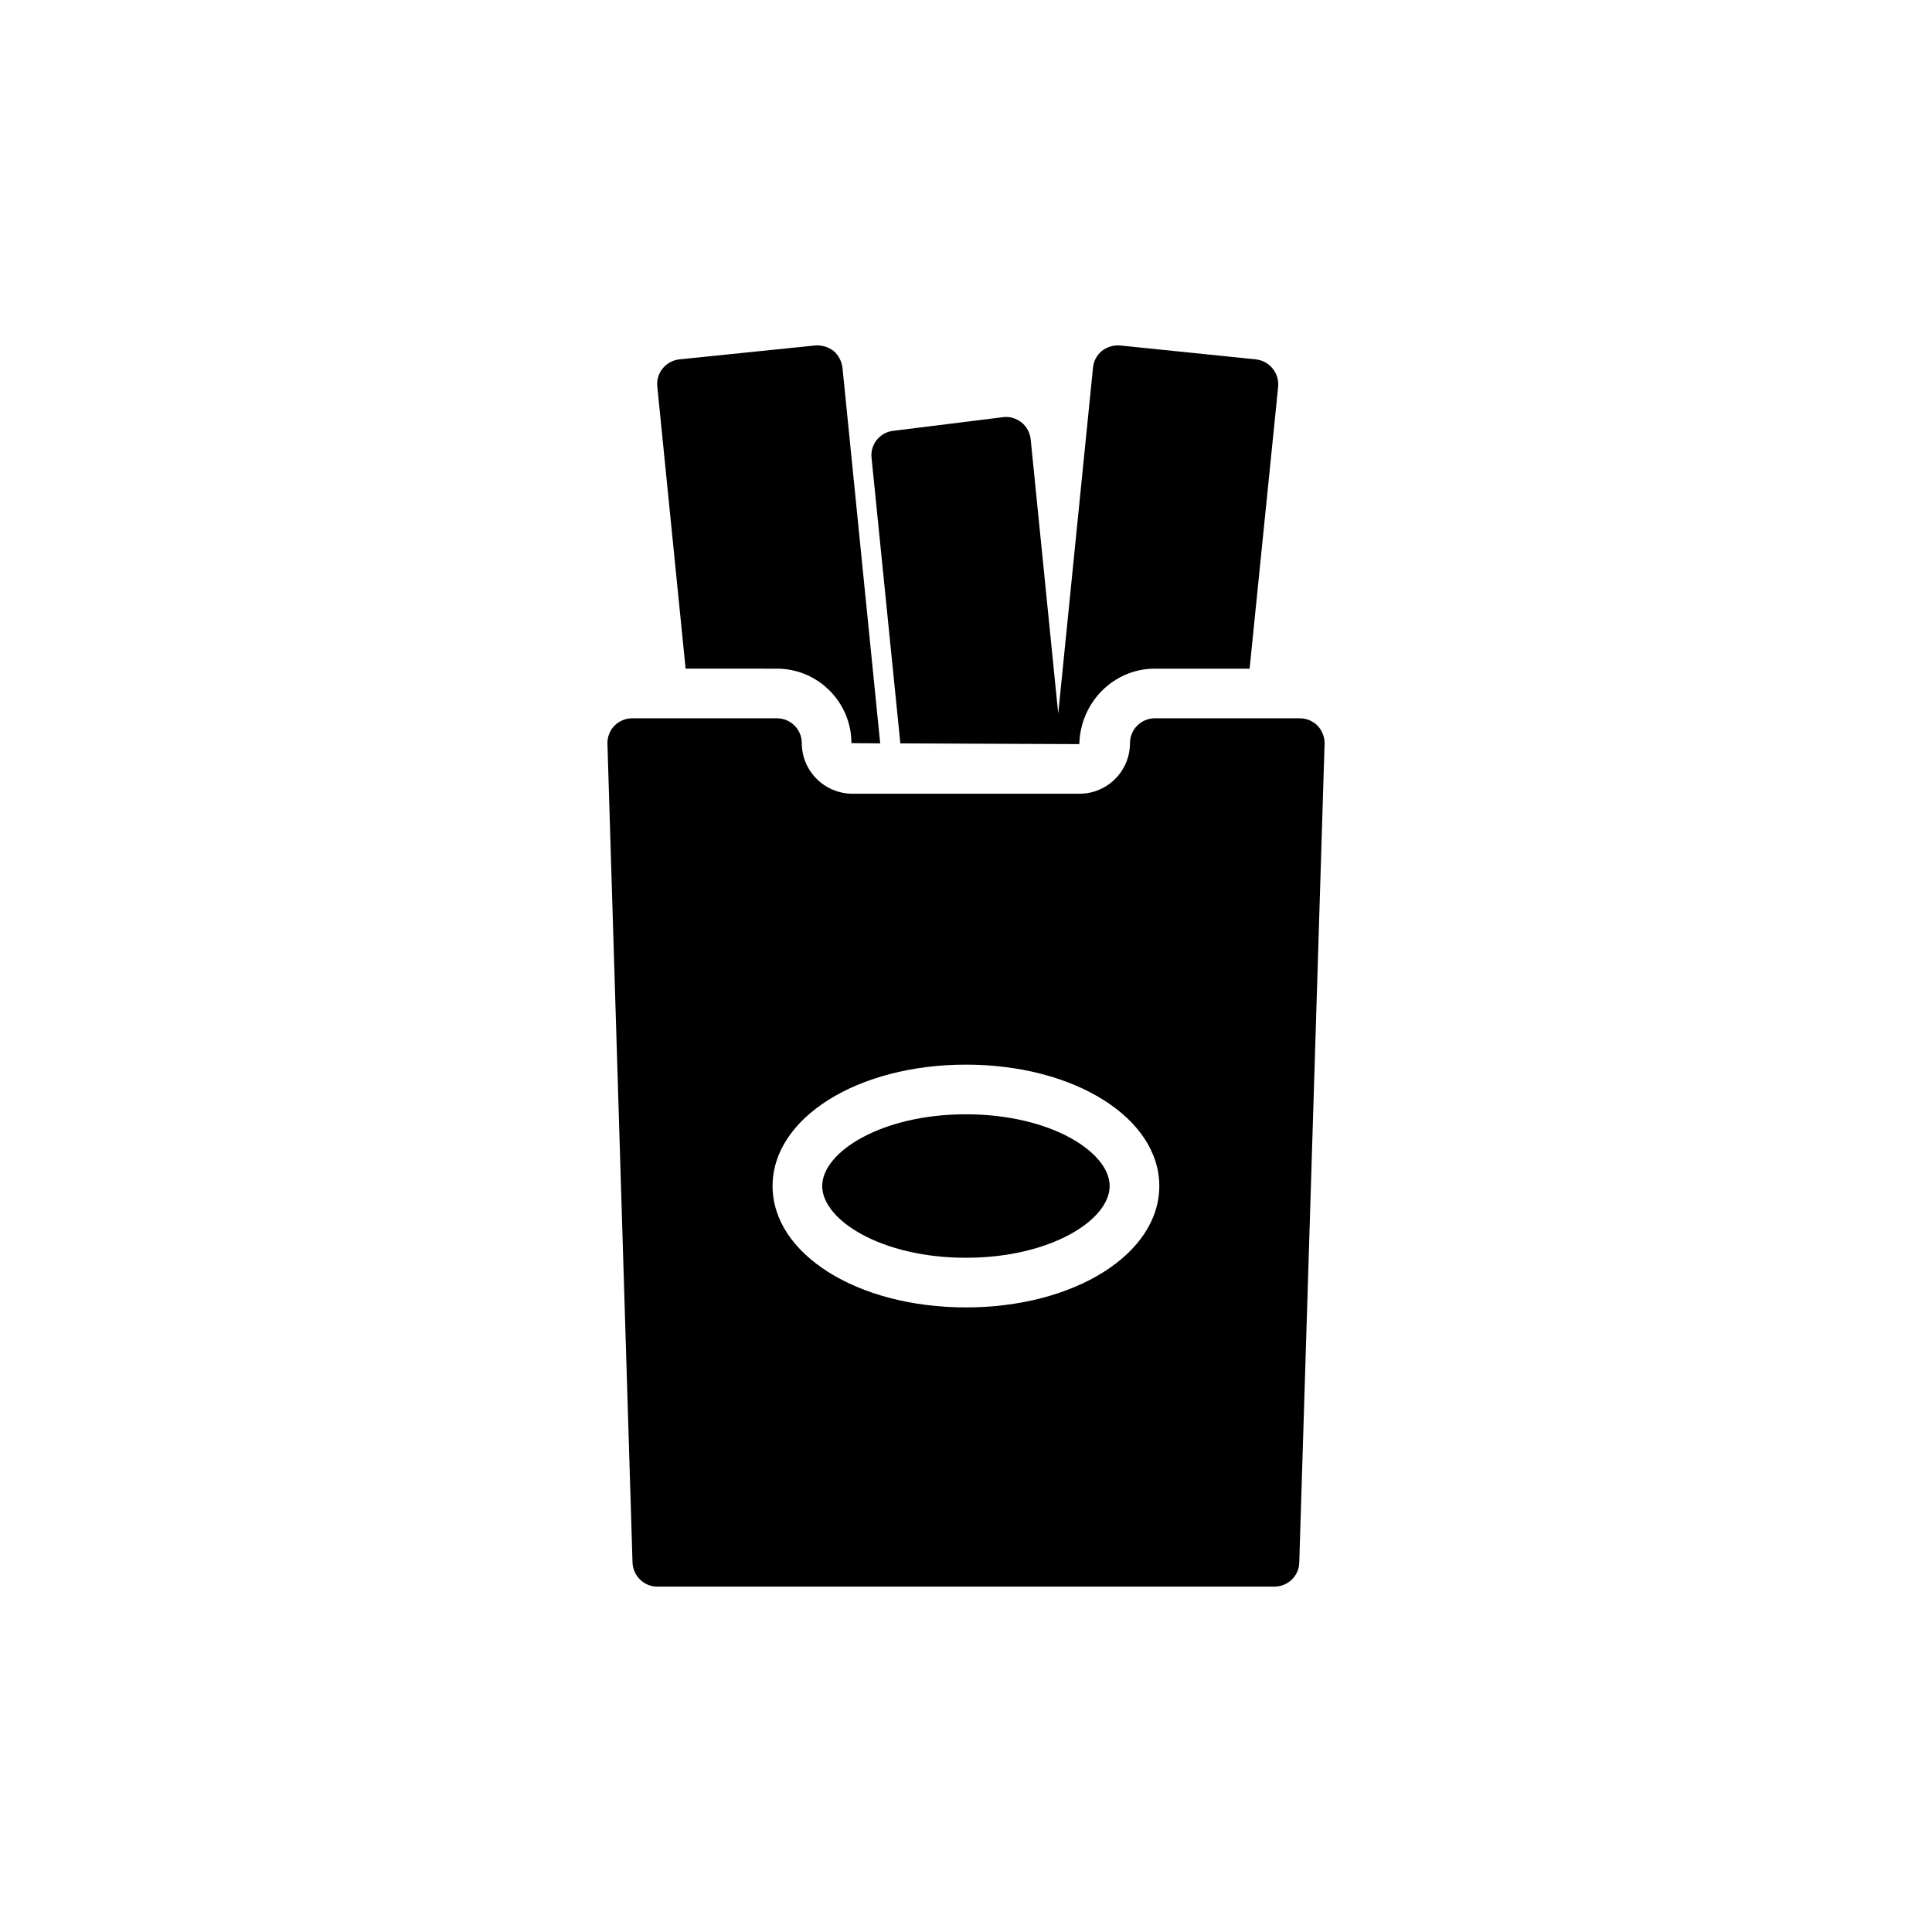 <?xml version="1.0" encoding="UTF-8"?>
<!-- Uploaded to: ICON Repo, www.svgrepo.com, Generator: ICON Repo Mixer Tools -->
<svg fill="#000000" width="800px" height="800px" version="1.1" viewBox="144 144 512 512" xmlns="http://www.w3.org/2000/svg">
 <g>
  <path d="m430.03 341.2c0.262-11.117 9.145-20 20-20h25.129l7.566-74.73c0.328-3.617-2.301-6.84-5.922-7.234l-35.984-3.684c-1.711-0.133-3.488 0.395-4.801 1.445-1.383 1.117-2.238 2.762-2.367 4.473l-9.211 91.637-7.301-72.691c-0.199-1.777-1.051-3.356-2.434-4.473-1.445-1.117-3.223-1.645-4.934-1.383l-29.078 3.617c-3.551 0.395-6.117 3.617-5.723 7.172l7.633 75.652z"/>
  <path d="m349.9 321.2c10.855 0 19.734 8.879 19.734 19.734l7.629 0.066-9.996-99.531c-0.199-1.711-1.051-3.356-2.367-4.473-1.383-1.051-3.094-1.578-4.867-1.445l-35.984 3.684c-3.617 0.395-6.25 3.617-5.856 7.234l7.5 74.73z"/>
  <path d="m399.98 477.32c22.445 0 38.09-10.02 38.09-19.008 0-8.992-15.645-19.012-38.09-19.012-22.445 0-38.086 10.02-38.086 19.012 0 8.988 15.641 19.008 38.086 19.008z"/>
  <path d="m318.2 564.47h163.54c3.551 0 6.512-2.828 6.578-6.383l6.711-216.96c0.066-1.777-0.656-3.488-1.84-4.801-1.25-1.25-2.961-1.973-4.738-1.973h-38.418c-3.617 0-6.578 2.961-6.578 6.578 0 7.434-5.988 13.418-13.422 13.418h-60.062c-7.434 0-13.484-5.984-13.484-13.418 0-3.617-2.961-6.578-6.578-6.578h-38.352c-1.777 0-3.484 0.723-4.734 1.973-1.25 1.316-1.906 3.027-1.844 4.801l6.644 216.96c0.133 3.555 3.027 6.383 6.578 6.383zm81.781-138.33c28.734 0 51.246 14.129 51.246 32.168 0 18.035-22.512 32.168-51.246 32.168-28.734 0-51.242-14.129-51.242-32.168 0-18.035 22.508-32.168 51.242-32.168z"/>
 </g>
</svg>